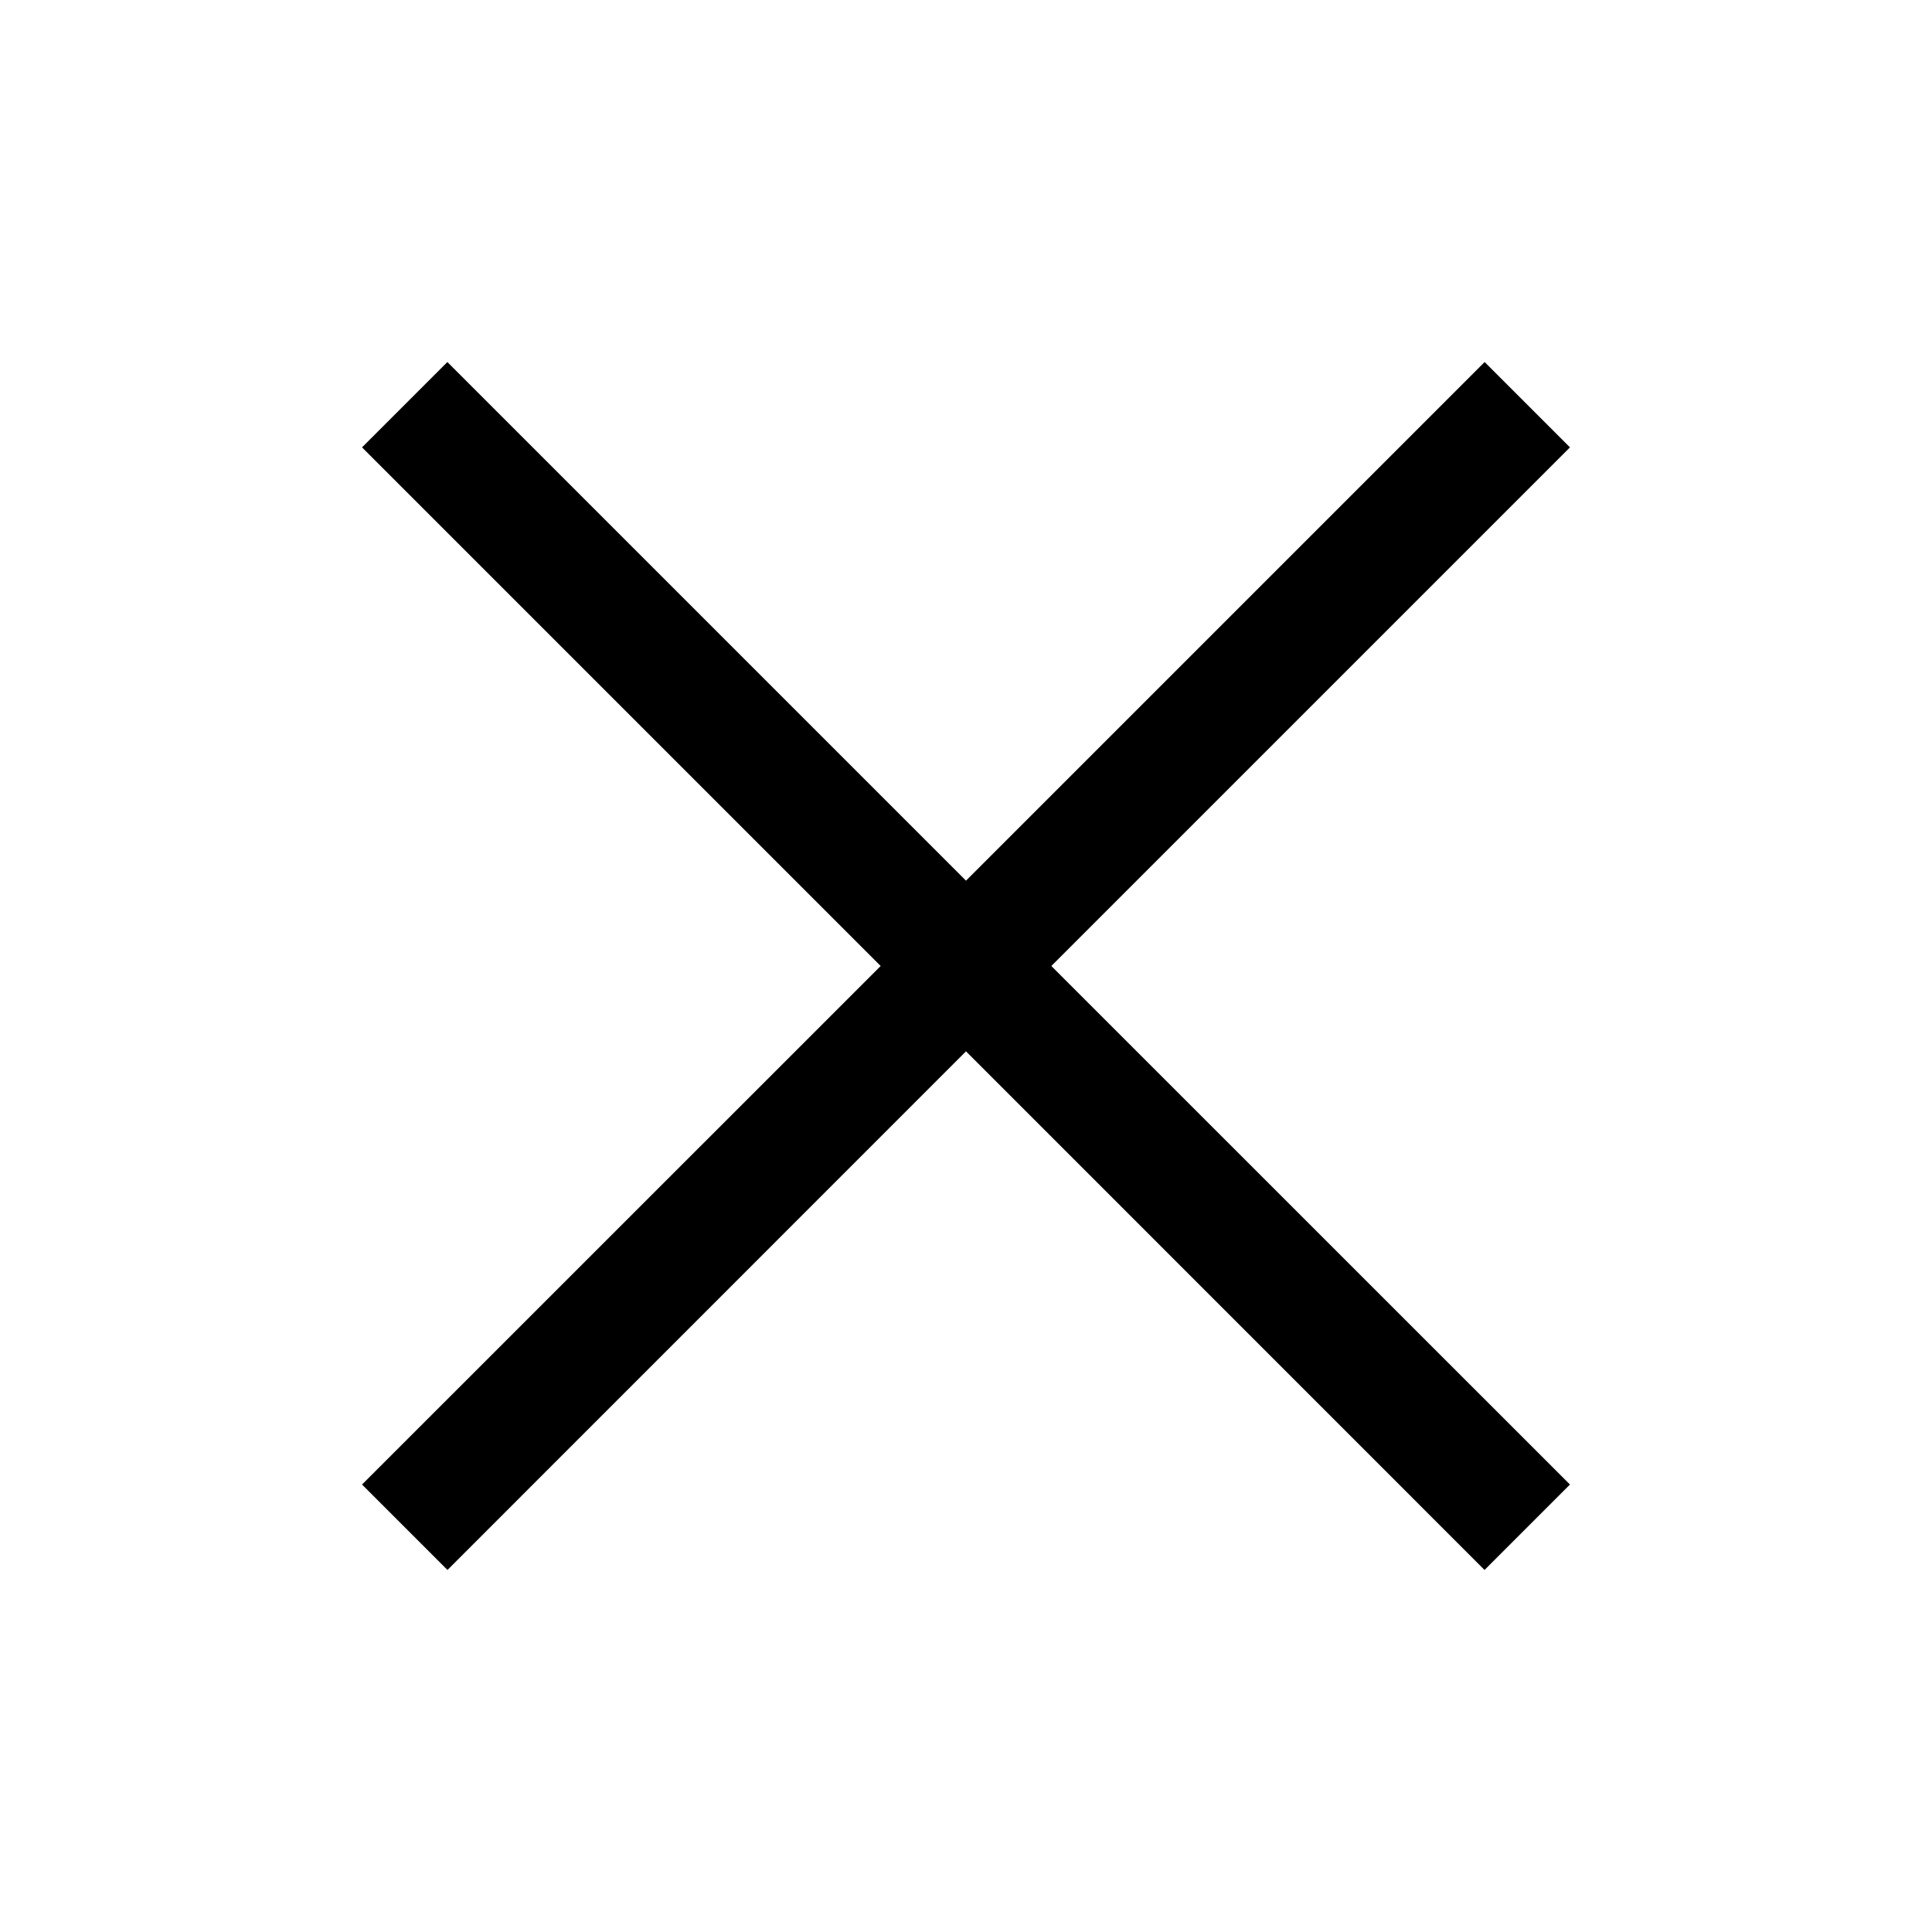<?xml version="1.0" encoding="UTF-8" standalone="no"?>
<!DOCTYPE svg PUBLIC "-//W3C//DTD SVG 1.1//EN" "http://www.w3.org/Graphics/SVG/1.1/DTD/svg11.dtd">
<svg width="100%" height="100%" viewBox="0 0 18 18" version="1.1" xmlns="http://www.w3.org/2000/svg" xmlns:xlink="http://www.w3.org/1999/xlink" xml:space="preserve" xmlns:serif="http://www.serif.com/" style="fill-rule:evenodd;clip-rule:evenodd;stroke-linejoin:round;stroke-miterlimit:2;">
    <path d="M9,8.205L13.832,3.373L14.627,4.168L9.795,9L14.627,13.831L13.831,14.627L9,9.795L4.169,14.627L3.373,13.831L8.205,9L3.373,4.168L4.168,3.373L9,8.205Z"/>
</svg>
